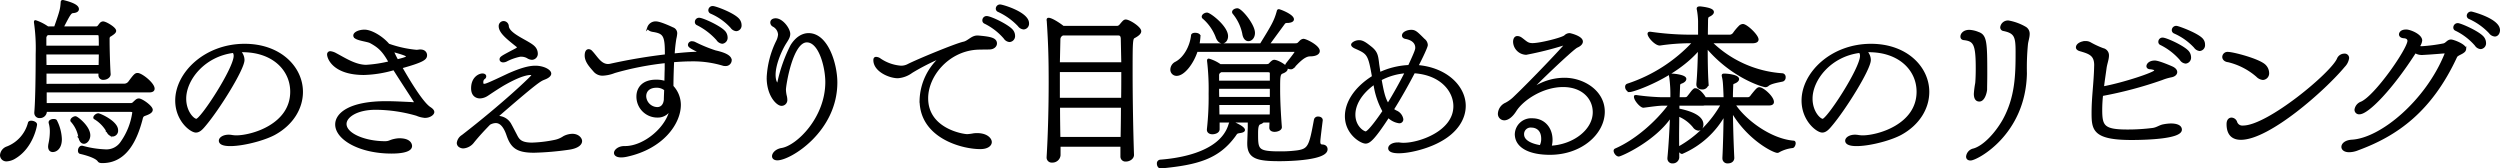<svg xmlns="http://www.w3.org/2000/svg" width="666.986" height="44.937" viewBox="0 0 666.986 44.937">
  <g id="グループ_284" data-name="グループ 284" transform="translate(-2327.912 -637.222)">
    <g id="グループ_283" data-name="グループ 283">
      <path id="パス_2915" data-name="パス 2915" d="M2329.748,680a1.408,1.408,0,0,1-1.564-1.379,2.4,2.4,0,0,1,1.656-2.071,9.559,9.559,0,0,0,5.8-6.533c.046-.229.321-.322.6-.322.552,0,1.288.322,1.288.736,0,.368-1.011,6.073-5.612,8.833A4.6,4.6,0,0,1,2329.748,680Zm10.351-13.2.046.23a1.564,1.564,0,0,1-1.61,1.426,1.1,1.1,0,0,1-1.2-1.15v-.138c.275-2.991.368-10.351.368-15.55a48.313,48.313,0,0,0-.461-8.419v-.138c0-.138,0-.184.139-.184a12.682,12.682,0,0,1,3.266,1.657h1.978v-.093c1.61-4.554,1.61-4.876,1.748-6.578,0-.231.047-.368.276-.368h.092c3.175.782,3.957,1.517,3.957,2.162,0,.368-.322.69-1.2.782-.782.046-.966.368-2.9,4.1h8.925c.645,0,.737-.461,1.2-.967a.946.946,0,0,1,.69-.368,1.351,1.351,0,0,1,.414.093c.644.183,2.806,1.425,2.806,2.162,0,.368-.414.689-1.2,1.2a.867.867,0,0,0-.551.874v.644c0,1.978.137,6.9.276,8.741.092.736-.782,1.334-1.61,1.334a.968.968,0,0,1-1.1-1.012v-.645h-14.4v3.267l20.841-.046a1.7,1.7,0,0,0,1.471-.644c1.427-1.932,1.7-2.208,2.255-2.208,1.058,0,4.278,2.576,4.278,3.91,0,.46-.322.736-1.242.736H2340.1V665h22.68a1.127,1.127,0,0,0,.874-.414c.553-.506.828-.828,1.288-.828.783,0,3.452,1.887,3.452,2.761,0,.46-.461.828-1.427,1.2-.828.322-1.058.276-1.288,1.334-1.38,5.244-4.049,11.409-10.444,11.409-.46,0-.828-.045-1.011-.322-.506-.782-2.3-1.517-4.831-2.116-.322-.046-.414-.322-.414-.644,0-.46.322-1.012.736-1.012h.138a26.439,26.439,0,0,0,6.027.966,4.815,4.815,0,0,0,4.462-2.163,18.145,18.145,0,0,0,3.129-7.912c0-.322-.231-.46-.783-.46Zm.46-20.472-.092.091a1.269,1.269,0,0,0-.46.829v2.438h14.538c0-1.1,0-2.07-.047-2.669,0-.321-.046-.689-.552-.689Zm-.552,5.152.046,3.358H2354.5c0-1.011.047-2.208.047-3.358Zm1.15,18.356c0-.368.552-.6,1.058-.6.276,0,.553.046.644.23a11.6,11.6,0,0,1,1.288,4.876c0,2.393-1.288,3.175-2.162,3.175-.552,0-.966-.368-.966-1.2a4.6,4.6,0,0,1,.092-.737,15.641,15.641,0,0,0,.368-3.173,8.236,8.236,0,0,0-.322-2.439Zm7.959,4.094a8.635,8.635,0,0,0-2.07-4.37.253.253,0,0,1-.092-.229c0-.369.644-.829,1.1-.829.414,0,3.68,2.531,3.68,4.831,0,1.1-.736,1.978-1.426,1.978C2349.806,675.31,2349.346,674.9,2349.116,673.929Zm7.545-1.517a9.507,9.507,0,0,0-3.4-3.589.235.235,0,0,1-.185-.23c0-.368.6-.874,1.059-.874.414,0,5.015,2.025,5.015,4.233a1.279,1.279,0,0,1-1.151,1.425A1.617,1.617,0,0,1,2356.661,672.412Z" stroke="#000" stroke-miterlimit="10" stroke-width="0.543"/>
      <path id="パス_2916" data-name="パス 2916" d="M2391.813,650.881a3.224,3.224,0,0,1,1.058,2.346c0,2.393-6.624,13.065-10.35,17.437-.829,1.011-1.519,1.656-2.347,1.656-1.334,0-5.244-2.99-5.244-8.281,0-7.223,7.636-14.86,18.263-14.86,9.431,0,15.274,6.027,15.274,12.559,0,4.279-2.485,8.6-7.406,11.271-4.463,2.347-14.493,4.233-14.493,1.748,0-.643.921-1.334,2.393-1.334a6.282,6.282,0,0,1,.874.092,7.484,7.484,0,0,0,1.1.093c4.187,0,14.676-3.037,14.676-11.916,0-5.935-4.923-10.811-12.973-10.811Zm-14.492,12.652c0,3.542,2.162,5.658,2.991,5.658,1.289,0,10.213-13.663,10.213-17.067a1.783,1.783,0,0,0-.322-1.059C2382.336,652.031,2377.321,658.426,2377.321,663.533Z" stroke="#000" stroke-miterlimit="10" stroke-width="0.543"/>
      <path id="パス_2917" data-name="パス 2917" d="M2425.02,656.954c-8.1,0-9.57-4.233-9.57-5.2a.556.556,0,0,1,.6-.6,3.674,3.674,0,0,1,1.38.46c2.53,1.335,5.2,3.129,8.143,3.175a35.22,35.22,0,0,0,6.3-.966c-1.7-3.083-2.9-4.141-5.106-5.337-.829-.46-3.956-.691-4.279-1.565a.411.411,0,0,1-.046-.229c0-.691,1.288-1.288,2.715-1.288,1.794,0,4.693,1.7,6.4,3.726a30.709,30.709,0,0,0,7.5,1.656c.183,0,.367-.046.506-.046a1.879,1.879,0,0,1,.5-.046c1.151,0,1.519.736,1.519,1.242,0,.966-.645,1.61-6.625,3.267,1.979,3.45,5.566,9.476,7.637,10.811.644.414.92.782.92,1.1,0,.552-.966,1.288-2.208,1.288a6.763,6.763,0,0,1-2.208-.552,40.006,40.006,0,0,0-10.95-1.61c-5.153,0-8.051,2.116-8.051,4.048,0,2.76,5.153,4.876,10.582,4.876,1.057,0,1.288-.367,2.391-.6a7.112,7.112,0,0,1,1.381-.184c3.036,0,3.128,1.564,3.128,1.794,0,1.748-4.37,1.748-5.2,1.748-8.558,0-14.768-3.681-14.768-7.5,0-2.807,3.542-5.934,13.295-5.934,2.255,0,4.463.137,6.717.23.138,0,.322.046.506.046.276,0,.507-.046.507-.231a.655.655,0,0,0-.093-.275c-1.472-2.347-3.588-5.521-5.521-8.6A30.941,30.941,0,0,1,2425.02,656.954Zm8.878-3.635c1.979-.506,2.623-.69,2.623-1.058,0-.23-.322-.506-3.865-1.472A25.646,25.646,0,0,0,2433.9,653.319Z" stroke="#000" stroke-miterlimit="10" stroke-width="0.543"/>
      <path id="パス_2918" data-name="パス 2918" d="M2460.4,668.409h.414a3.845,3.845,0,0,1,3.313,2.116c.368.644.874,1.656,1.242,2.347.736,1.379,1.059,2.668,4.509,2.668a35,35,0,0,0,6.072-.736,6.613,6.613,0,0,0,2.393-1.012,5.147,5.147,0,0,1,2.254-.6c1.61,0,2.346,1.057,2.346,1.656,0,1.012-1.288,1.794-3.4,2.07a78.357,78.357,0,0,1-9.155.782c-4.555,0-5.981-1.243-7.085-4.462-1.058-3.129-2.392-3.45-3.128-3.45a3.451,3.451,0,0,0-1.7.505c-1.473,1.518-2.9,3.037-4.279,4.739a3.688,3.688,0,0,1-2.669,1.518,1.775,1.775,0,0,1-.874-.23,1.072,1.072,0,0,1-.6-.966,2.632,2.632,0,0,1,1.242-1.887c10.719-8.28,18.724-15.871,18.724-16.193,0-.231-.46-.322-.69-.322-2.024.137-4.785,1.518-7.131,2.852-2.3,1.38-4.186,2.714-4.371,2.807a3.724,3.724,0,0,1-1.886.6c-.322,0-2.07-.091-2.07-2.438,0-2.806,1.932-3.681,2.76-3.681.046,0,.736,0,.736.507a.584.584,0,0,1-.322.506,1.251,1.251,0,0,0-.46,1.012,1.729,1.729,0,0,0,.046.46.425.425,0,0,0,.46.276c.461,0,1.1-.23,6.441-2.761,3.313-1.471,5.475-2.069,7.223-2.069,2.07,0,3.956.966,3.956,1.84,0,.506-.644,1.012-1.656,1.38-1.012.414-1.7.69-10.811,8.557Zm8.236-15.917a3.5,3.5,0,0,0-1.657-.414,1.878,1.878,0,0,0-.5.046,14.164,14.164,0,0,0-3.543,1.288,1.91,1.91,0,0,1-.783.183c-.413,0-.689-.229-.689-.506,0-.551.276-.69,3.864-2.576.368-.184.782-.414.782-.69a.333.333,0,0,0-.184-.277c-2.668-2.116-4.693-3.725-4.693-5.336a1.053,1.053,0,0,1,1.059-1.1,1.153,1.153,0,0,1,1.1,1.15c.276,2.3,5.659,4.049,7.039,5.567a2.484,2.484,0,0,1,.69,1.61,1.336,1.336,0,0,1-1.288,1.472A2.34,2.34,0,0,1,2468.638,652.492Z" stroke="#000" stroke-miterlimit="10" stroke-width="0.543"/>
      <path id="パス_2919" data-name="パス 2919" d="M2494.71,676.459c5.152,0,11.593-5.335,12.237-10.672a3.7,3.7,0,0,1-3.635,2.53,5.3,5.3,0,0,1-5.336-5.337c0-2.208,1.426-4.232,4.968-4.232a7.5,7.5,0,0,1,2.485.368c.046-1.288.046-2.576.092-3.405V653.78a79.738,79.738,0,0,0-13.664,2.668,9.7,9.7,0,0,1-3.083.69,2.848,2.848,0,0,1-2.391-1.1c-.967-1.1-2.208-2.439-2.208-4,0-.874.275-1.426.781-1.426a1.017,1.017,0,0,1,.736.368c1.38,1.426,2.393,3.588,4.463,3.588a3.549,3.549,0,0,0,.69-.092,147.993,147.993,0,0,1,14.721-2.484v-.69c0-4.739-.6-5.382-3.5-5.842-.551-.092-1.2-.369-1.2-.874a2.049,2.049,0,0,1,2.07-1.381c1.151,0,4.325,1.518,4.417,1.564a1.388,1.388,0,0,1,.966,1.38,8.638,8.638,0,0,1-.23,1.381,41.188,41.188,0,0,0-.46,4.232c2.209-.23,4.325-.414,6.119-.46.229,0,.414-.092.414-.23a.332.332,0,0,0-.185-.276c-1.839-.92-2.254-1.2-2.254-1.61a.748.748,0,0,1,.829-.69,1.829,1.829,0,0,1,.644.137,39.183,39.183,0,0,0,5.567,2.3c1.839.414,4.094,1.1,4.094,2.392a1.316,1.316,0,0,1-1.427,1.242,1.879,1.879,0,0,1-.5-.046,27.684,27.684,0,0,0-8.373-1.2c-1.611,0-3.313.093-5.061.23,0,0-.184,3.773-.184,6.717a7.235,7.235,0,0,1,1.978,4.923c0,4.969-4.647,11.5-14.123,13.571-2.3.506-3.175-.092-3.175-.736,0-.69,1.013-1.565,2.484-1.565Zm10.673-15.319a3.559,3.559,0,0,0-2.3-.782c-2.162,0-3.036,1.242-3.036,2.53a3.3,3.3,0,0,0,3.221,3.175c1.057,0,1.885-.736,2.024-2.255C2505.291,663.348,2505.337,662.336,2505.383,661.14Zm13.893-13.388a17.924,17.924,0,0,0-5.291-4.047.632.632,0,0,1-.414-.645.836.836,0,0,1,.875-.828c.966,0,5.981,2.3,6.9,3.681a2.343,2.343,0,0,1,.414,1.242,1.325,1.325,0,0,1-1.151,1.471A1.824,1.824,0,0,1,2519.276,647.752Zm3.773-3.266a15.752,15.752,0,0,0-5.429-3.864.728.728,0,0,1-.46-.69.878.878,0,0,1,.92-.828c.736,0,5.8,1.886,6.947,3.45a2.334,2.334,0,0,1,.46,1.334,1.234,1.234,0,0,1-1.15,1.38A1.807,1.807,0,0,1,2523.049,644.486Z" stroke="#000" stroke-miterlimit="10" stroke-width="0.543"/>
      <path id="パス_2920" data-name="パス 2920" d="M2534.155,678.9c0-.735.874-1.7,2.346-1.932,4.141-.69,11.87-8.235,11.87-17.85,0-4-1.749-10.858-5.2-10.858-4.048,0-5.843,11.825-5.843,12.836a8.207,8.207,0,0,0,.276,1.933,5.068,5.068,0,0,1,.092.828,1.27,1.27,0,0,1-1.288,1.334c-1.1,0-3.68-2.484-3.68-7.27a24.617,24.617,0,0,1,2.484-9.614,4.934,4.934,0,0,0,.553-1.841,2.819,2.819,0,0,0-1.565-2.392.981.981,0,0,1-.506-.827c0-.875,1.058-.875,1.15-.875,1.749,0,3.634,2.577,3.634,3.911,0,1.011-.782,1.886-1.379,2.944-1.2,2.116-2.531,5.429-2.531,7.959,0,1.518.46,2.392.783,2.392.091,0,.183-.138.229-.368a39.935,39.935,0,0,1,3.5-9.845c1.335-2.116,2.991-3.036,4.555-3.036,5.014,0,7.407,8.05,7.407,12.881,0,12.973-12.329,20.518-15.734,20.518C2534.523,679.726,2534.155,679.358,2534.155,678.9Z" stroke="#000" stroke-miterlimit="10" stroke-width="0.543"/>
      <path id="パス_2921" data-name="パス 2921" d="M2588.934,646.97c2.944.277,4.692.507,4.692,1.841,0,.644-.6,1.288-1.656,1.334-1.288.046-2.576,0-3.773.092-7.5.644-12.927,7.222-12.927,13.2,0,8.28,9.477,9.845,10.719,9.845a13.936,13.936,0,0,0,1.748-.231c3.174-.321,4.509,1.151,4.509,2.07,0,.829-.921,1.611-2.807,1.611-4.922,0-15.918-2.944-15.918-12.789a15.813,15.813,0,0,1,5.567-11.548,60.46,60.46,0,0,0-7.959,4.049,7.035,7.035,0,0,1-3.68,1.38c-2.255,0-6.257-1.748-6.257-4.555,0-.414.138-.6.46-.6a1.819,1.819,0,0,1,1.012.368,11.444,11.444,0,0,0,5.566,1.979,3.953,3.953,0,0,0,1.887-.414c2.393-1.242,12.743-5.522,14.86-5.982,1.334-.275,2.208-1.656,3.68-1.656Zm6.992.368a16.568,16.568,0,0,0-5.244-4.047.666.666,0,0,1-.414-.645.872.872,0,0,1,.874-.874c1.057,0,5.98,2.347,6.9,3.727a2.225,2.225,0,0,1,.414,1.242,1.31,1.31,0,0,1-1.2,1.426A1.744,1.744,0,0,1,2595.926,647.338Zm3.772-3.312a17.522,17.522,0,0,0-5.383-3.864.674.674,0,0,1-.46-.644.85.85,0,0,1,.921-.828c.552,0,7.407,1.977,7.407,4.738a1.263,1.263,0,0,1-1.151,1.38A1.8,1.8,0,0,1,2599.7,644.026Z" stroke="#000" stroke-miterlimit="10" stroke-width="0.543"/>
      <path id="パス_2922" data-name="パス 2922" d="M2630.19,678.53c0,.921-1.011,1.518-1.885,1.518a1.063,1.063,0,0,1-1.2-1.1v-2.852h-16.515v2.531a1.884,1.884,0,0,1-1.979,1.7,1.078,1.078,0,0,1-1.2-1.059v-.092c.368-6.073.552-13.3.552-20.058,0-5.658-.092-10.03-.506-16.194,0-.138-.046-.276-.046-.368,0-.23.092-.322.23-.322.92,0,3.174,1.564,3.911,2.162h14.353c.691,0,.966-.552,1.38-1.012.368-.414.6-.69.967-.69.92,0,3.864,1.887,3.864,2.852,0,.414-.322.874-1.473,1.519-.782.367-.828.552-.828,9.293,0,6.717.139,15.273.368,22.128Zm-2.99-31.053c-.046-.6-.23-1.059-.92-1.059h-14.813a1.391,1.391,0,0,0-.921,1.38l-.138,6.3h16.93Zm-16.792,8.694v7.408h16.884c.046-2.439.046-4.923.046-7.408Zm.046,9.524c0,2.76.046,5.566.092,8.327h16.608c.046-2.807.092-5.567.092-8.327Z" stroke="#000" stroke-miterlimit="10" stroke-width="0.543"/>
      <path id="パス_2923" data-name="パス 2923" d="M2637.57,681.888c-.46,0-.736-.506-.736-1.012a.714.714,0,0,1,.6-.782c2.806-.229,16.148-1.288,18.541-9.753.091-.23.183-.506.506-.506.275,0,3.312,1.289,3.312,2.071,0,.275-.414.46-1.1.552-.92.137-.875.23-1.426,1.011-4.325,5.889-9.8,7.5-19.645,8.419Zm9.616-31.1c-1.1,3.4-3.5,6.4-5.337,6.4a1.377,1.377,0,0,1-1.426-1.427,2.118,2.118,0,0,1,1.242-1.84c2.3-1.242,3.956-4.278,4.278-7.222,0-.322.414-.46.828-.46.552,0,1.15.229,1.15.6a15.918,15.918,0,0,1-.275,2.208H2664.3c3.083-4.969,3.818-6.257,4.509-8.788.046-.183.091-.321.276-.321.275,0,3.772,1.334,3.772,2.438,0,.322-.322.6-1.242.69-.69,0-.92.046-1.2.46l-4.049,5.521h7.131c.782,0,.828-.276,1.288-.69a1.354,1.354,0,0,1,.874-.507c.691,0,4.095,1.7,4.095,2.991,0,.6-.691,1.15-2.393,1.15-1.7.046-3.45,2.209-4.6,3.312a.686.686,0,0,1-.46.138c-.552,0-1.242-.321-1.242-.781a.651.651,0,0,1,.092-.277c.276-.414,2.117-2.622,2.438-3.266a.167.167,0,0,0,.047-.138c0-.138-.231-.184-.507-.184Zm5.29-3.819a12.568,12.568,0,0,0-3.451-4.922.472.472,0,0,1-.23-.368c0-.414.6-.828,1.15-.828.737,0,5.337,3.5,5.337,6.026,0,1.013-.6,1.657-1.242,1.657C2653.442,648.535,2652.844,648.075,2652.476,646.97Zm28.063,22.36c-.644,5.106-.644,5.427-.644,5.7,0,.736.276.966.736,1.012.782,0,1.2.413,1.2,1.012,0,2.622-9.615,2.9-12.514,2.9-5.934,0-8.373-.6-8.373-4.417v-.322l.139-4.049v-1.518h-8.051v1.978c.046.874-1.058,1.151-1.656,1.151s-1.2-.277-1.2-.92v-.139a77.718,77.718,0,0,0,.46-9.522,64.76,64.76,0,0,0-.414-8.7v-.184a.168.168,0,0,1,.183-.184,10.107,10.107,0,0,1,3.037,1.473h12.284c.92,0,.874-.276,1.379-.736.277-.231.46-.414.783-.414.828,0,3.312,1.379,3.312,2.116,0,.368-.368.736-1.242,1.057-.782.323-.782,1.2-.782,4.417,0,2.945.183,6.533.46,10.076.046.643-.92,1.011-1.657,1.011-.6,0-1.15-.229-1.15-.828v-.046c0-.414.046-.966.046-1.61H2664.9a2.189,2.189,0,0,1-.874.507c-.69.275-.736,1.471-.736,2.851,0,4.279.138,4.877,6.3,4.877a33.659,33.659,0,0,0,4.462-.276c3.129-.46,3.405-1.472,4.693-8.465a.8.8,0,0,1,.828-.552c.506,0,.966.23.966.69Zm-13.571-12.56c0-.23-.093-.553-.782-.553h-12.56l-.184.139a1.04,1.04,0,0,0-.552.966v1.7h14.078Zm0,3.864H2652.89c0,.828,0,1.748.046,2.714h14.032Zm-14.032,4.324.045,3.083h13.941c.046-.92.046-1.978.046-3.083Zm6.67-18.816a12.449,12.449,0,0,0-2.576-5.382.5.5,0,0,1-.137-.322c0-.414.6-.736,1.149-.736.967,0,4.417,4.14,4.417,6.3,0,1.2-.736,1.933-1.473,1.933C2660.389,647.937,2659.791,647.43,2659.606,646.142Z" stroke="#000" stroke-miterlimit="10" stroke-width="0.543"/>
      <path id="パス_2924" data-name="パス 2924" d="M2698.545,676.782c0-.644.874-1.288,2.3-1.288a3.484,3.484,0,0,1,.69.046,6,6,0,0,0,.92.045c4.141,0,13.48-3.173,13.48-10.028,0-4.1-3.542-8.6-10.765-9.063-1.7,3.266-3.635,6.716-5.659,9.937a7.907,7.907,0,0,0,.828.506,2.762,2.762,0,0,1,1.7,2.07.765.765,0,0,1-.874.828,5.053,5.053,0,0,1-2.853-1.472c-4,6.165-5.152,6.9-6.072,6.9-1.2,0-5.245-2.392-5.245-7.039,0-3.5,2.3-7.453,7.224-10.535-1.059-6.119-1.335-6.257-4.74-7.775-.5-.23-.828-.506-.828-.782s.783-.921,1.887-.921c.92,0,1.748.6,3.082,1.657,1.565,1.242,1.7,2.209,1.933,4.048.046.506.229,1.611.414,2.853a20.622,20.622,0,0,1,7.866-1.933c1.841-3.956,1.933-4.416,1.933-4.877,0-1.011-.6-2.208-2.853-2.622-.46-.091-.689-.322-.689-.643,0-.737,1.195-1.242,2.208-1.242s1.425.414,3.358,2.345a1.882,1.882,0,0,1,.782,1.427c0,.69-2.392,5.383-2.53,5.612,7.866.645,12.651,5.613,12.651,10.627,0,3.452-2.162,6.9-6.533,9.293C2707.01,677.656,2698.545,678.9,2698.545,676.782Zm-3.957-17.3c-3.818,2.715-5.336,5.8-5.336,8.327,0,3.221,2.392,4.738,3.036,4.738.552,0,2.347-2.116,4.738-5.658A20.79,20.79,0,0,1,2694.588,659.484Zm1.656-1.058c.507,2.76.921,5.107,1.979,6.624,1.7-2.759,3.358-5.75,4.784-8.556A16.9,16.9,0,0,0,2696.244,658.426Z" stroke="#000" stroke-miterlimit="10" stroke-width="0.543"/>
      <path id="パス_2925" data-name="パス 2925" d="M2753.121,667.167c0-3.773-2.99-6.993-8.188-6.993-5.429,0-10.766,3.5-12.7,6.533-1.1,1.748-2.208,2.346-2.99,2.346a1.44,1.44,0,0,1-1.426-1.564,3.091,3.091,0,0,1,1.886-2.622,9.737,9.737,0,0,0,2.347-1.748c4.738-4.509,13.433-13.71,13.433-13.94,0-.093-.091-.138-.184-.138a.6.6,0,0,0-.276.045,89.4,89.4,0,0,1-9.937,2.485,3.315,3.315,0,0,1-3.22-3.174c0-.645.23-1.288.874-1.288a1.818,1.818,0,0,1,1.012.368c1.334.966,1.656,1.518,3.036,1.518,2.07,0,7.867-1.472,8.649-2.117a1.759,1.759,0,0,1,1.243-.551c.137,0,3.265.736,3.265,1.978,0,.552-.551,1.058-1.334,1.38-1.2.552-11.823,10.719-11.823,11.041a.1.1,0,0,0,.092.092.76.76,0,0,0,.23-.092,14.819,14.819,0,0,1,8.236-2.484c4.967,0,10.442,3.312,10.442,8.787,0,5.751-6.026,11.225-14.353,11.225-5.705,0-9.109-1.978-9.109-5.245a4.106,4.106,0,0,1,4.416-3.956c3.036,0,5.107,2.3,5.107,5.475a5.934,5.934,0,0,1-.276,1.84C2747.692,676.092,2753.121,672.043,2753.121,667.167Zm-13.756,7.084c0-2.852-2.023-3.266-2.9-3.266a2.018,2.018,0,0,0-2.208,2.07c0,2.393,3.772,3.037,4.646,3.175A4.039,4.039,0,0,0,2739.365,674.251Z" stroke="#000" stroke-miterlimit="10" stroke-width="0.543"/>
      <path id="パス_2926" data-name="パス 2926" d="M2787.708,679.358c.184-3.588.275-7.866.321-11.639a23.525,23.525,0,0,1-11.363,10.3c-.367,0-.966-.782-.966-1.242a.252.252,0,0,1,.139-.23,29.791,29.791,0,0,0,11.455-11.456H2782.6a1.4,1.4,0,0,1-.461.047H2775.7v1.288c3.4.69,6.4,1.886,6.4,4,0,.782-.414,1.38-1.058,1.38a1.741,1.741,0,0,1-1.242-.781,10.134,10.134,0,0,0-4.141-3.037c0,1.795-.046,3.726-.046,5.613s.046,3.818.046,5.658a1.451,1.451,0,0,1-1.518,1.288,1.023,1.023,0,0,1-1.1-1.057v-.139c.322-3.312.552-7.452.69-11.179-4.37,6.578-13.433,10.535-13.94,10.535-.552,0-1.1-.782-1.1-1.242a.365.365,0,0,1,.229-.368c5.429-2.347,11.042-7.314,14.446-11.961H2771.7c-1.427,0-3.726.367-5.291.552-.643.092-2.3-1.748-2.3-2.668,0-.139.046-.185.184-.185h.046a61.793,61.793,0,0,0,6.993.6h2.484a34.93,34.93,0,0,0-.276-5.567,3.008,3.008,0,0,1-.092-.506c0-.184.092-.23.46-.23.737,0,3.635.321,3.635,1.15,0,.368-.414.782-1.15,1.012a.72.72,0,0,0-.506.736l-.139,3.4h1.473c.736,0,.874-.093,1.242-.6.368-.414.92-1.242,1.242-1.518a.891.891,0,0,1,.552-.276c.782,0,2.024,1.38,2.576,2.393h5.2c-.137-4.141-.229-4.739-.413-5.567a4.024,4.024,0,0,1-.093-.506c0-.184.093-.23.46-.23.737,0,3.635.276,3.635,1.2,0,.323-.414.737-1.1.967a.646.646,0,0,0-.46.736c-.046,1.012-.092,2.163-.092,3.4h3.956a1.227,1.227,0,0,0,1.289-.645c1.334-1.656,1.655-2.024,2.069-2.024.967,0,3.635,2.347,3.635,3.681,0,.368-.276.643-1.012.643h-9.293c2.76,4.279,9.615,9.432,15.826,9.938.184,0,.276.184.276.414,0,.414-.276.966-.552,1.011a9.878,9.878,0,0,0-3.589,1.105.815.815,0,0,1-.46.185c-1.011,0-7.867-3.406-12.145-10.858.046,4.048.184,8.557.368,12.375.046.368-.138,1.288-1.473,1.288a1.047,1.047,0,0,1-1.149-1.1Zm-3.312-30.869a30.025,30.025,0,0,0,19.091,8.556.72.72,0,0,1,.553.783.851.851,0,0,1-.507.874c-.92.23-3.265.552-4,1.288a1.083,1.083,0,0,1-.6.23c-.552,0-8.879-2.346-15.688-10.443,0,3.358.046,7.039.231,9.753a1.339,1.339,0,0,1-1.473,1.288c-.644,0-1.242-.321-1.242-1.058v-.138c.23-2.392.368-5.981.414-9.293-6.164,7.361-17.436,11.179-18.448,11.179a1.093,1.093,0,0,1-.966-1.1.558.558,0,0,1,.368-.6,41.633,41.633,0,0,0,17.62-11.317h-1.15a55.366,55.366,0,0,0-7.775.6c-1.1.139-3.083-2.023-3.083-2.851,0-.185.092-.277.368-.277h.138a75.744,75.744,0,0,0,10.674.783h2.3v-3.865a20.468,20.468,0,0,0-.322-3.083.579.579,0,0,1-.046-.275c0-.276.23-.322.69-.322,2.853.322,3.358.828,3.358,1.242,0,.368-.46.736-1.057,1.012-.414.23-.461.368-.507,1.15,0,.966-.046,2.439-.046,4.141h5.843a1.466,1.466,0,0,0,1.426-.691,13.26,13.26,0,0,1,1.426-1.7,1.348,1.348,0,0,1,.92-.46c.966,0,3.91,2.807,3.91,3.864,0,.415-.368.737-1.425.737Z" stroke="#000" stroke-miterlimit="10" stroke-width="0.543"/>
      <path id="パス_2927" data-name="パス 2927" d="M2825.713,650.881a3.224,3.224,0,0,1,1.058,2.346c0,2.393-6.625,13.065-10.351,17.437-.828,1.011-1.519,1.656-2.347,1.656-1.334,0-5.244-2.99-5.244-8.281,0-7.223,7.637-14.86,18.264-14.86,9.431,0,15.273,6.027,15.273,12.559,0,4.279-2.484,8.6-7.406,11.271-4.463,2.347-14.492,4.233-14.492,1.748,0-.643.921-1.334,2.392-1.334a6.263,6.263,0,0,1,.874.092,7.513,7.513,0,0,0,1.105.093c4.186,0,14.676-3.037,14.676-11.916,0-5.935-4.923-10.811-12.974-10.811Zm-14.492,12.652c0,3.542,2.162,5.658,2.99,5.658,1.289,0,10.214-13.663,10.214-17.067a1.791,1.791,0,0,0-.322-1.059C2816.235,652.031,2811.221,658.426,2811.221,663.533Z" stroke="#000" stroke-miterlimit="10" stroke-width="0.543"/>
      <path id="パス_2928" data-name="パス 2928" d="M2855.3,655.435c0-6.486-.644-7.452-3.4-7.774-.506-.046-.69-.323-.69-.691,0-.6.6-1.517,2.116-1.517a7.058,7.058,0,0,1,2.346.551c2.07.691,2.162,2.531,2.162,10.95,0,1.7-.046,3.22-.046,4.186-.046.645-.552,2.9-1.794,2.9-.414,0-1.2-.138-1.2-1.794a24.658,24.658,0,0,1,.368-2.853C2855.253,658.426,2855.3,656.954,2855.3,655.435Zm-1.656,24.337c-.644,0-.92-.321-.92-.782a2.184,2.184,0,0,1,1.748-1.886c2.76-.782,5.934-4.232,7.959-7.774,3.4-6.12,3.5-12.192,3.5-18.265,0-4.049-.323-5.2-3.5-5.843a.7.7,0,0,1-.6-.736,1.8,1.8,0,0,1,1.978-1.518,13.81,13.81,0,0,1,4.462,1.657,1.87,1.87,0,0,1,.874,1.7c0,.874-.368,1.84-.459,2.714a65.5,65.5,0,0,0-.277,7.775C2868.089,673.055,2855.253,679.772,2853.643,679.772Z" stroke="#000" stroke-miterlimit="10" stroke-width="0.543"/>
      <path id="パス_2929" data-name="パス 2929" d="M2886.9,654.608c0-2.807-1.564-3.267-4.048-4-.506-.138-.828-.414-.828-.736,0-.874,1.288-1.426,2.3-1.426a2.4,2.4,0,0,1,1.1.229,23.635,23.635,0,0,0,3.543,1.657,1.683,1.683,0,0,1,1.334,1.749c0,.965-.506,2.208-.645,3.357-.229,1.7-.506,3.405-.689,5.107,5.337-.966,13.985-3.818,13.985-4.462a.607.607,0,0,0-.368-.46,5.32,5.32,0,0,0-.92-.185c-.6,0-.828-.275-.828-.552,0-.46.552-1.242,1.978-1.242,1.058,0,4.508,1.519,4.6,1.565.782.368,1.1.828,1.1,1.242,0,.552-.552,1.011-1.426,1.15a14.575,14.575,0,0,0-2.439.735,105.818,105.818,0,0,1-15.918,4.233,36.458,36.458,0,0,0-.229,3.819c0,4.462.506,5.658,6.992,5.658a53.026,53.026,0,0,0,6.717-.414c1.15-.137,1.887-.782,2.852-.965a11.33,11.33,0,0,1,2.071-.231c1.242,0,2.622.322,2.622,1.38,0,2.163-8.925,2.484-13.2,2.484-10.167,0-10.352-2.576-10.352-7.038,0-4.186.6-7.867.69-12.513Zm22.819-1.519a16.919,16.919,0,0,0-5.29-4.094.63.63,0,0,1-.414-.644.835.835,0,0,1,.874-.828c.966,0,5.98,2.3,6.9,3.68a2.337,2.337,0,0,1,.414,1.242,1.325,1.325,0,0,1-1.15,1.472A1.745,1.745,0,0,1,2909.715,653.089Zm3.772-3.312a16.4,16.4,0,0,0-5.428-3.864.713.713,0,0,1-.46-.645.9.9,0,0,1,.965-.874c.461,0,5.889,1.979,6.948,3.45a2.045,2.045,0,0,1,.414,1.289,1.277,1.277,0,0,1-1.151,1.426A1.81,1.81,0,0,1,2913.487,649.777Z" stroke="#000" stroke-miterlimit="10" stroke-width="0.543"/>
      <path id="パス_2930" data-name="パス 2930" d="M2930.086,657.505a18.17,18.17,0,0,0-7.683-3.956c-.92-.091-1.334-.644-1.334-1.15a1.123,1.123,0,0,1,1.243-1.058c1.379,0,8.418,1.84,9.89,3.4a2.874,2.874,0,0,1,.828,1.885,1.491,1.491,0,0,1-1.38,1.657A2.482,2.482,0,0,1,2930.086,657.505Zm-4.324,16.746c-1.334,0-3.543-.414-3.543-3.91,0-1.058.507-1.472,1.058-1.472a1.364,1.364,0,0,1,1.2.875,1.738,1.738,0,0,0,1.885,1.241c6.625,0,23.694-14.215,25.3-18.033a1.848,1.848,0,0,1,1.7-1.151.9.9,0,0,1,1.013.92,3.9,3.9,0,0,1-1.1,2.162C2948.074,661.14,2933.261,674.251,2925.762,674.251Z" stroke="#000" stroke-miterlimit="10" stroke-width="0.543"/>
      <path id="パス_2931" data-name="パス 2931" d="M2956.994,677.058a6.349,6.349,0,0,1-2.346.506c-1.2,0-1.794-.552-1.794-1.15,0-.736.829-1.564,2.577-1.657,7.913-.506,19.874-10.673,24.888-23a1.172,1.172,0,0,0,.092-.322c0-.183-.138-.23-.414-.23-3.312.276-5.52.414-5.98.414a3.121,3.121,0,0,1-1.748-.506c-6.257,9.8-12.652,16.332-14.861,16.332a.944.944,0,0,1-1.057-.966,2.385,2.385,0,0,1,1.564-1.887c3.818-1.656,12.56-14.307,12.56-16.469,0-.506-.369-.92-1.2-.966-.782-.046-1.058-.414-1.058-.782,0-.092.092-1.012,1.656-1.012,1.012,0,4,1.2,4,2.668a3.3,3.3,0,0,1-.691,1.61,1.809,1.809,0,0,0,.829.184,43.621,43.621,0,0,0,5.751-.737c.874-.137,1.149-1.057,2.07-1.057.6,0,3.772,1.2,3.772,2.208a1.029,1.029,0,0,1-.506.828c-.46.414-1.611.736-1.886,1.242C2976.5,666.8,2967.392,673.24,2956.994,677.058Zm31.422-27.833a16.646,16.646,0,0,0-5.29-4.049.628.628,0,0,1-.414-.643.914.914,0,0,1,.92-.875c.736,0,5.889,2.255,6.854,3.726a2.337,2.337,0,0,1,.414,1.242,1.279,1.279,0,0,1-1.15,1.427A1.745,1.745,0,0,1,2988.416,649.225Zm3.772-3.312a17.1,17.1,0,0,0-5.428-3.865.67.67,0,0,1-.46-.644.892.892,0,0,1,.966-.828c.138,0,7.361,1.841,7.361,4.692,0,.782-.46,1.427-1.1,1.427A1.81,1.81,0,0,1,2992.188,645.913Z" stroke="#000" stroke-miterlimit="10" stroke-width="0.543"/>
    </g>
  </g>
</svg>
